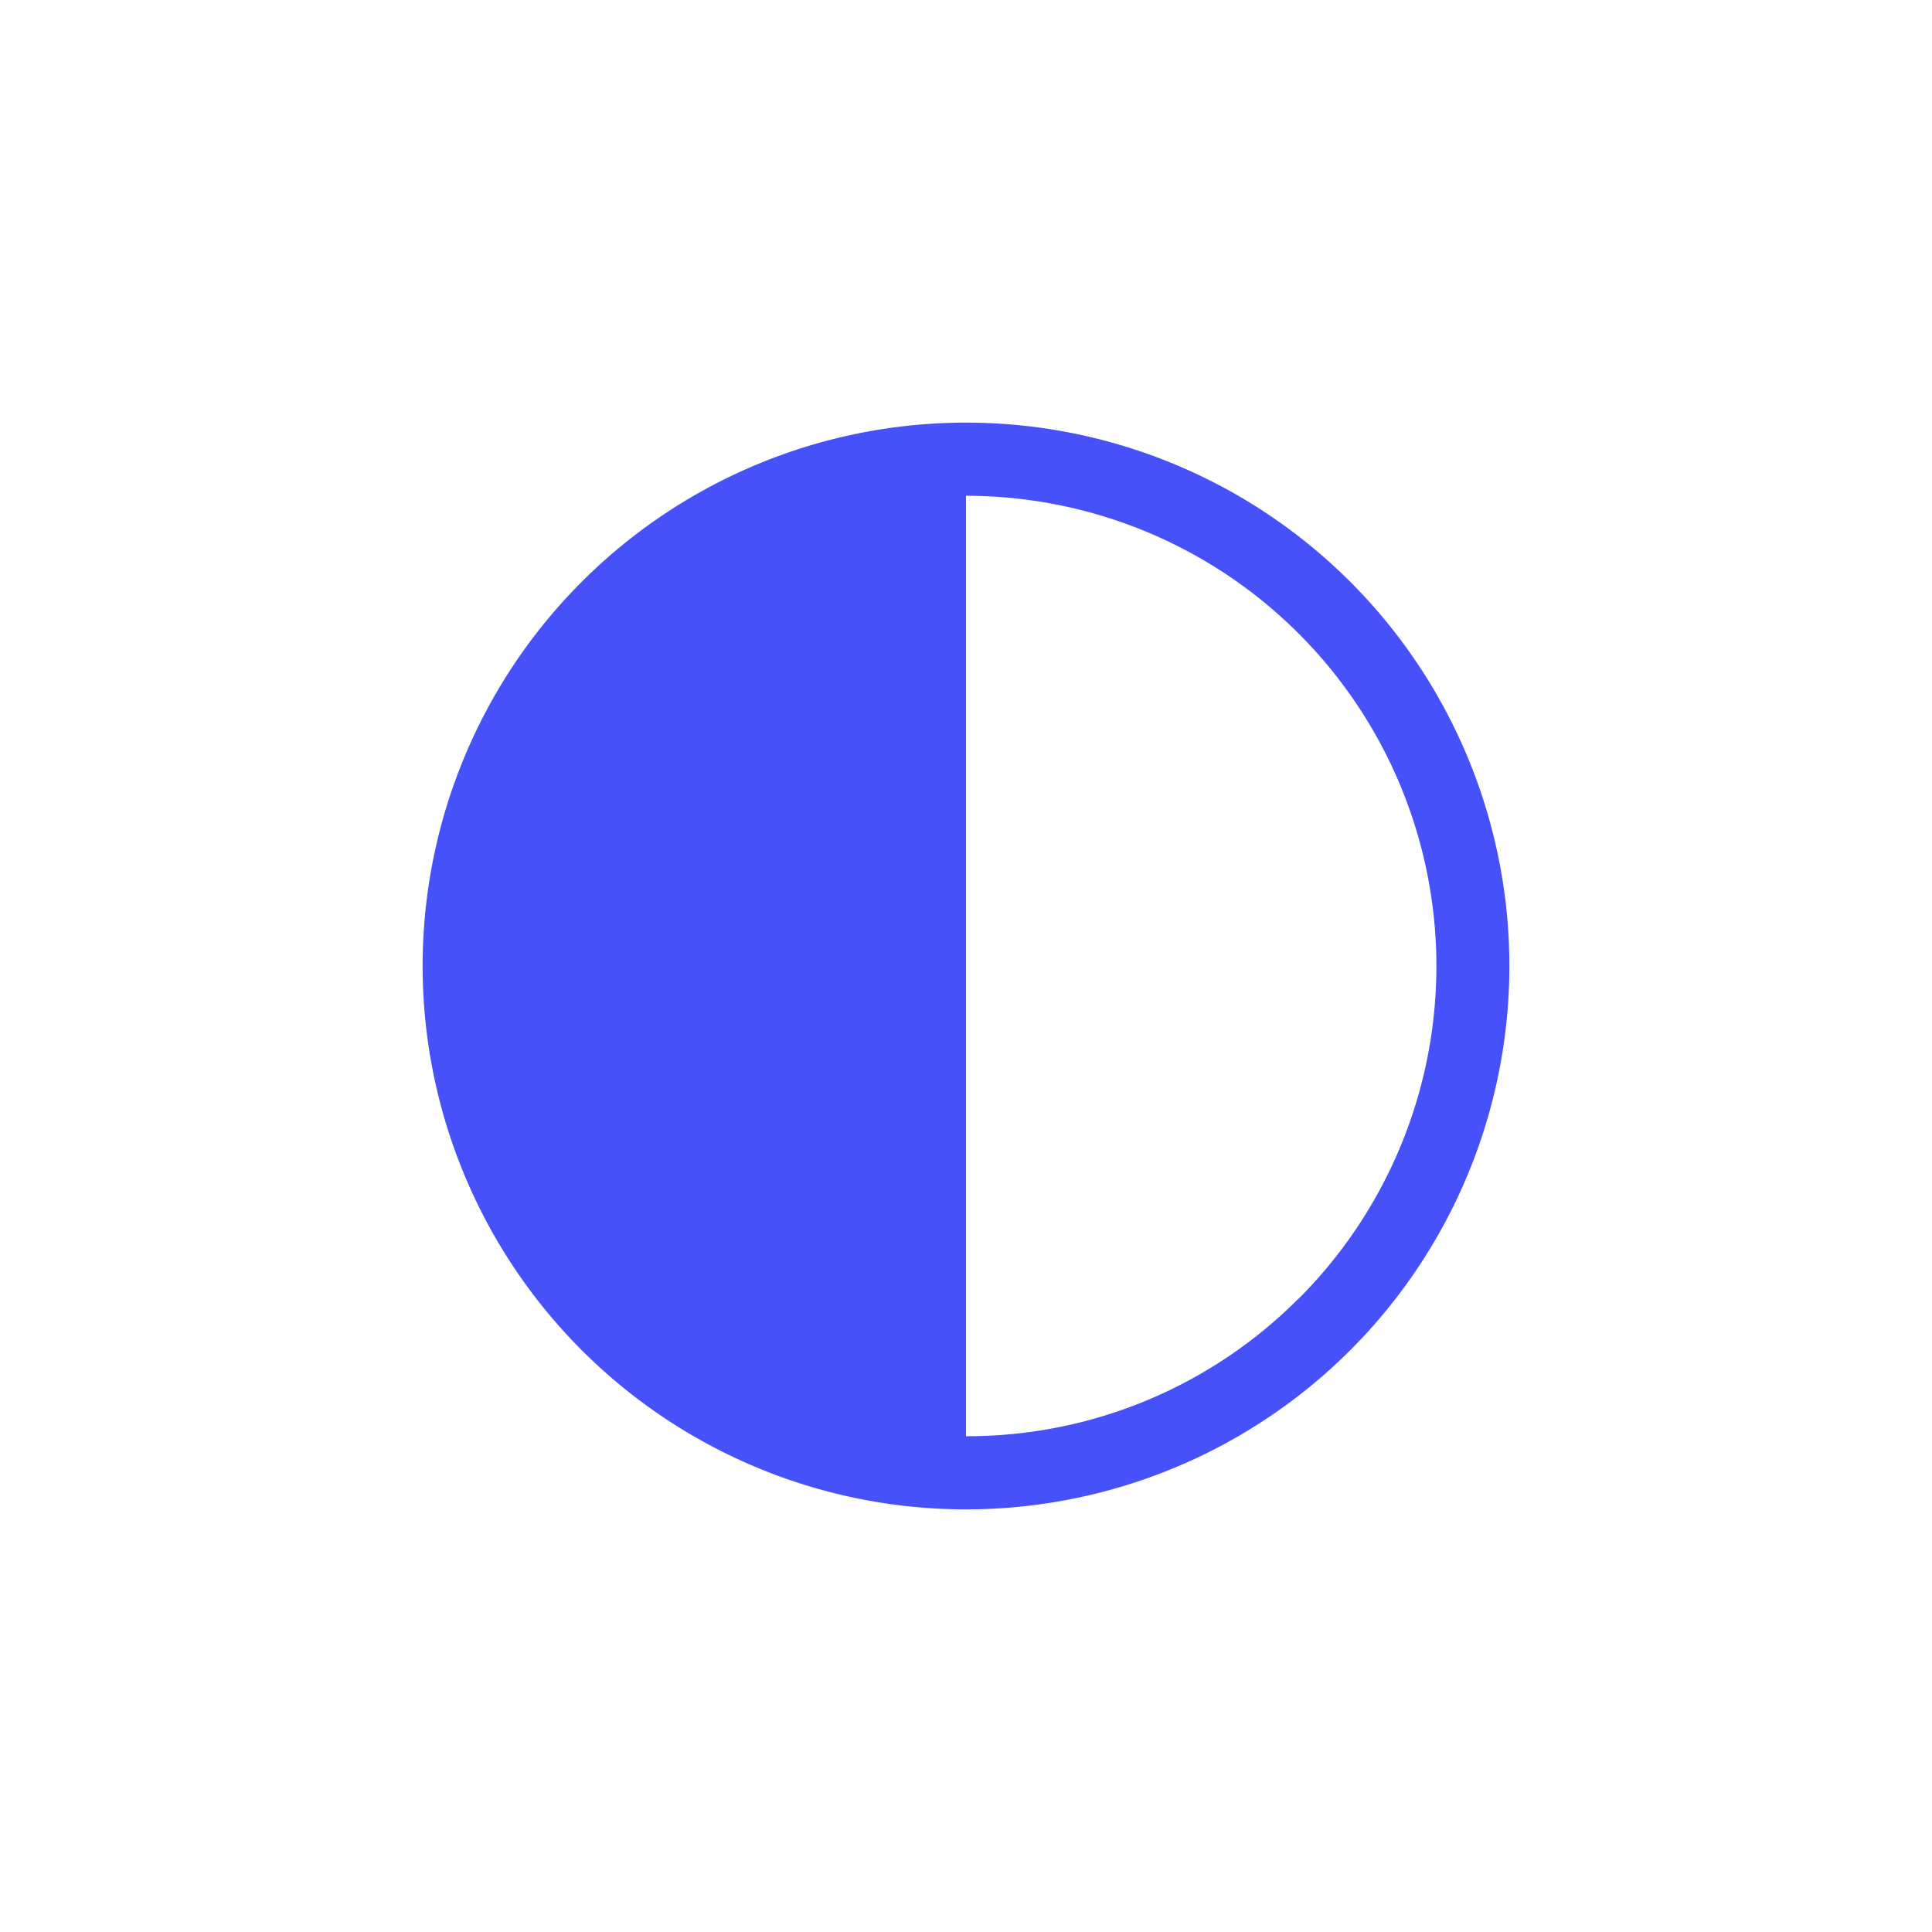 <svg xmlns="http://www.w3.org/2000/svg" xmlns:xlink="http://www.w3.org/1999/xlink" width="32" height="32" viewBox="0 0 32 32">
  <defs>
    <style>
      .cls-1 {
        clip-path: url(#clip-Contrast);
      }

      .cls-2 {
        fill: #4751f9;
      }

      .cls-3 {
        fill: #fff;
      }
    </style>
    <clipPath id="clip-Contrast">
      <rect width="32" height="32"/>
    </clipPath>
  </defs>
  <g id="Contrast" class="cls-1">
    <rect class="cls-3" width="32" height="32"/>
    <path id="Icon_ionic-ios-contrast" data-name="Icon ionic-ios-contrast" class="cls-2" d="M12.375,3.375a9,9,0,1,0,9,9A9,9,0,0,0,12.375,3.375Zm5.508,14.508a7.737,7.737,0,0,1-5.508,2.28V4.587a7.79,7.79,0,0,1,5.508,13.3Z" transform="translate(3.625 3.625)"/>
  </g>
</svg>
